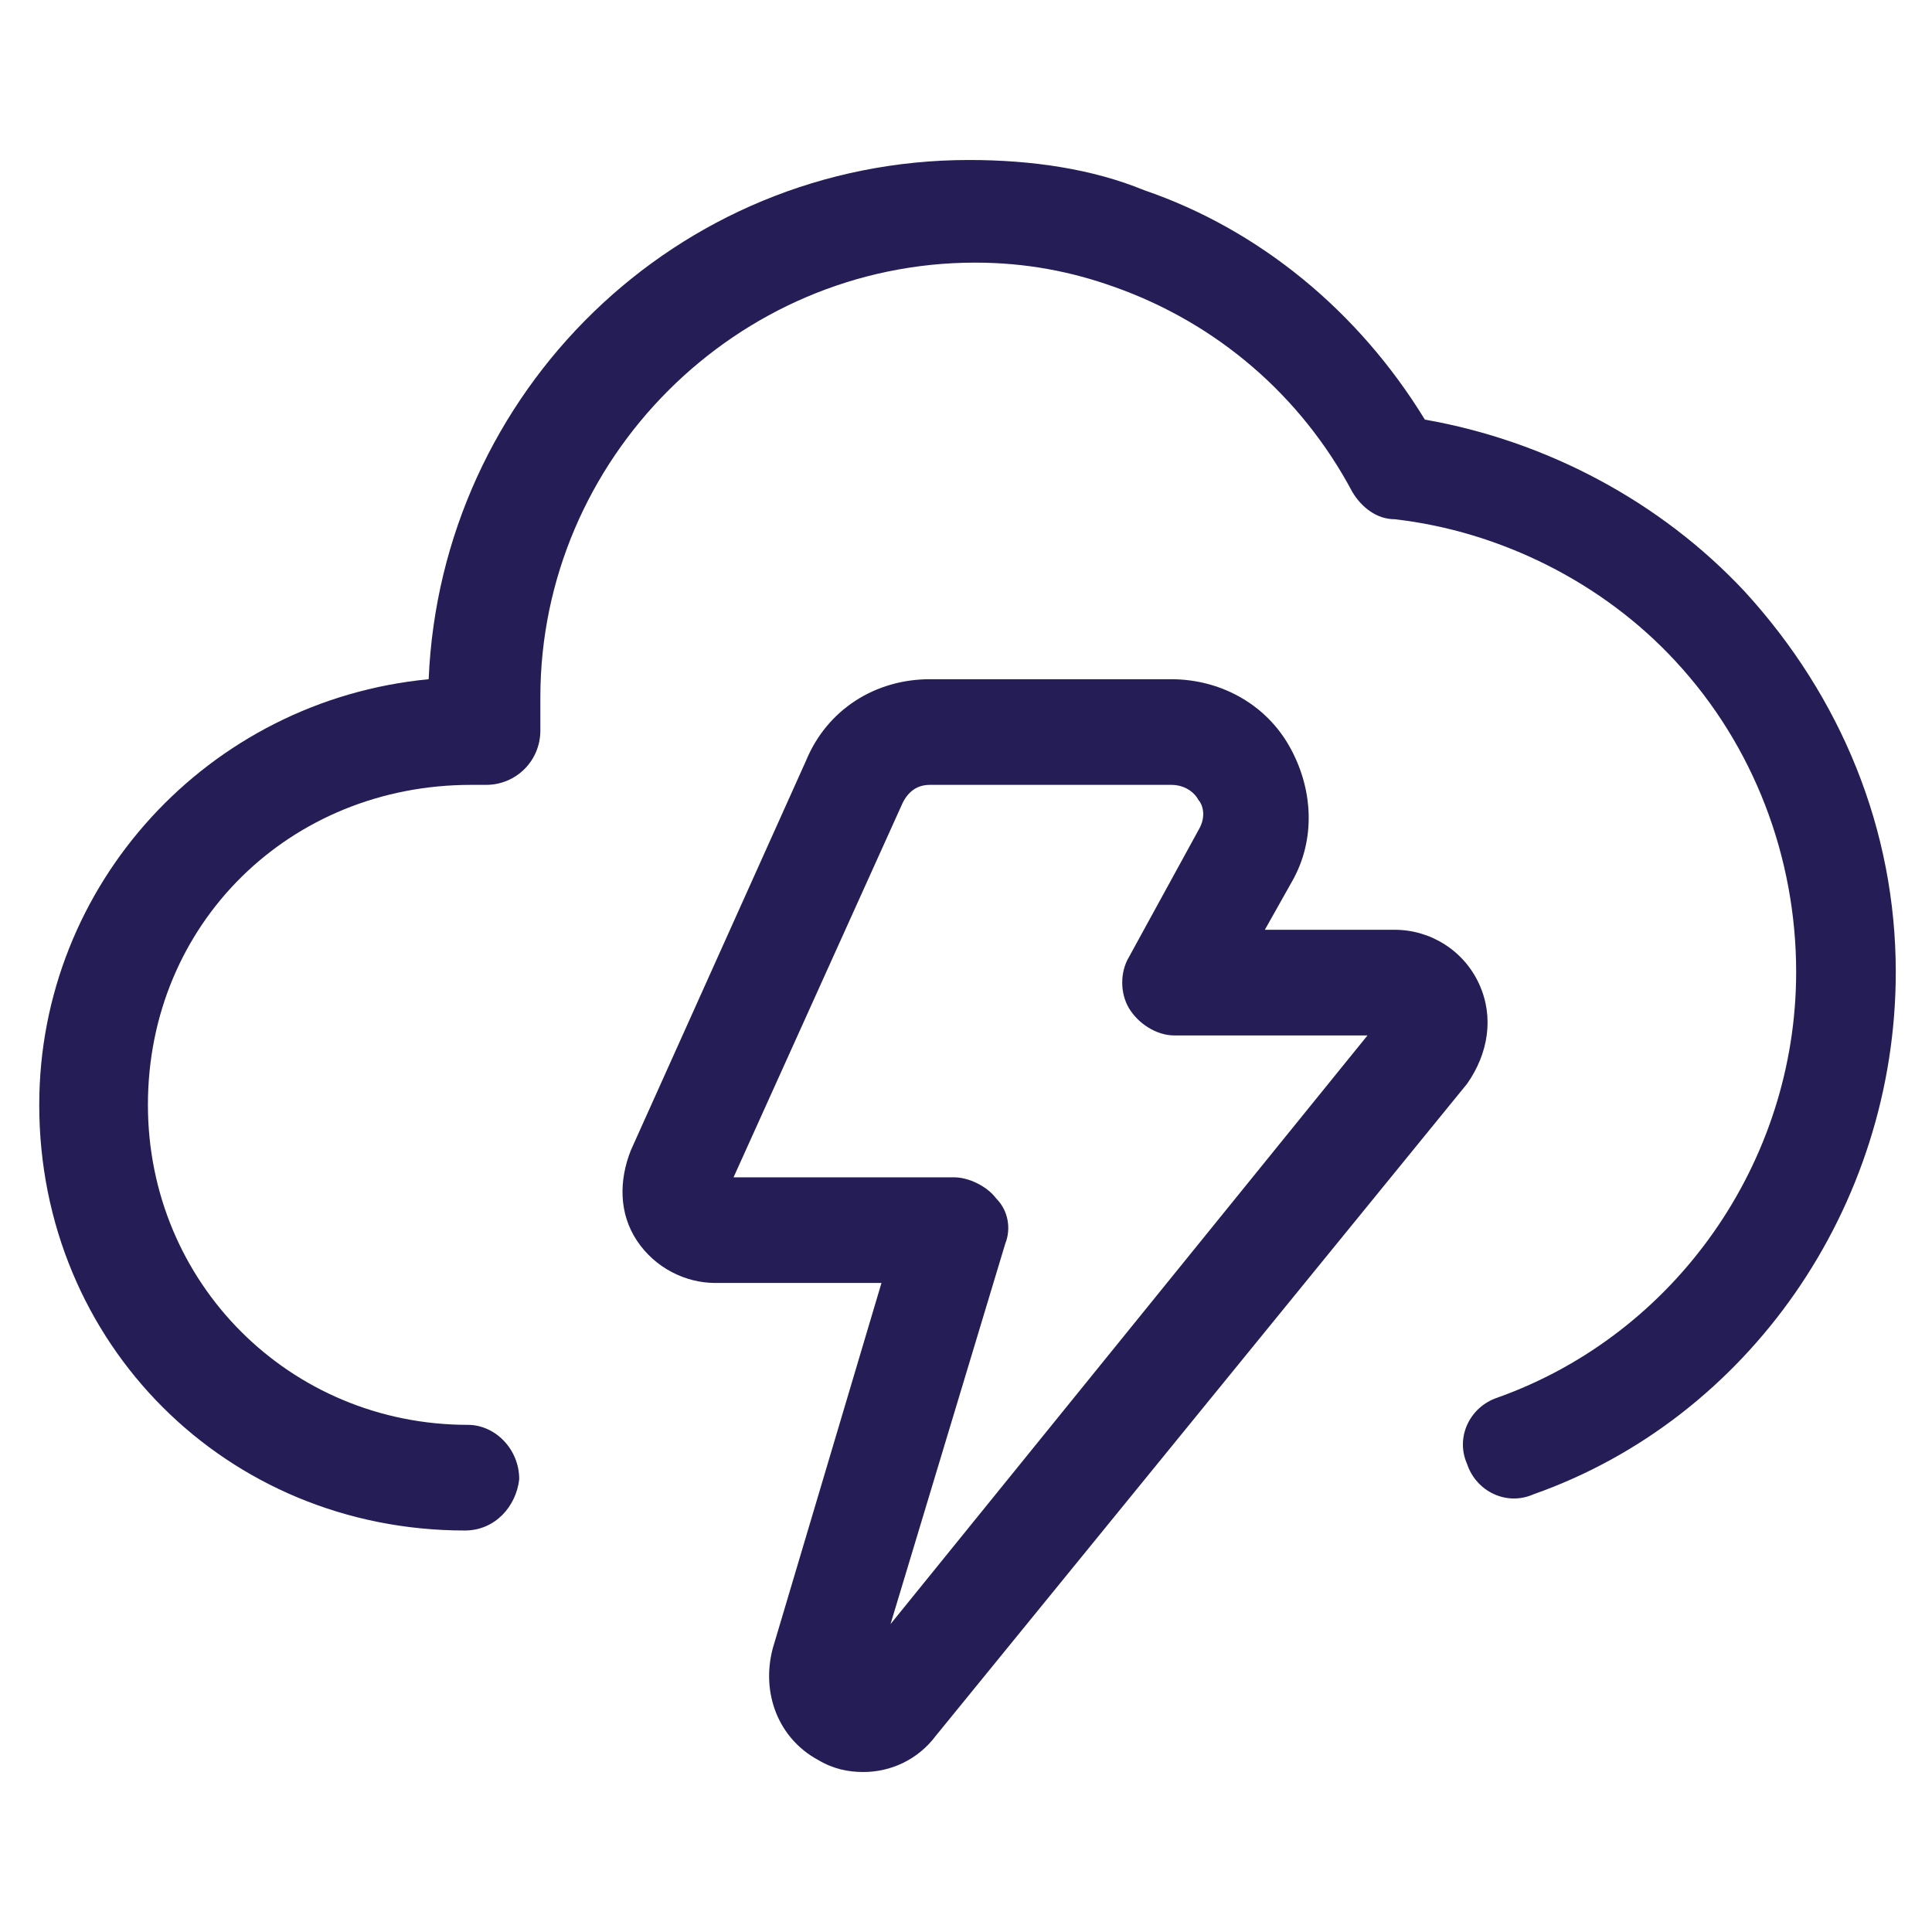 <?xml version="1.0" encoding="utf-8"?>
<!-- Generator: Adobe Illustrator 22.0.1, SVG Export Plug-In . SVG Version: 6.00 Build 0)  -->
<svg fill="#251d56" width="52" height="52" version="1.1" id="lni_lni-thunder" xmlns="http://www.w3.org/2000/svg" xmlns:xlink="http://www.w3.org/1999/xlink" x="0px"
	 y="0px" viewBox="0 0 64 64" style="enable-background:new 0 0 64 64;" xml:space="preserve">
<g>
	<path d="M57.8,19.6c-2.8-3-6.6-5-10.6-5.7c-2.2-3.6-5.5-6.3-9.3-7.6c-1.7-0.7-3.7-1-5.8-1c-9.7,0-17.5,7.7-17.9,17.2
		C6.9,23.2,1.3,29.3,1.3,36.6c0,7.9,6.2,14.1,14.1,14.1c0,0,0,0,0,0c1,0,1.7-0.8,1.8-1.7c0-1-0.8-1.8-1.7-1.8
		c-5.9,0-10.6-4.7-10.6-10.6c0-6,4.7-10.6,10.7-10.6h0.5c1,0,1.8-0.8,1.8-1.8v-1.1c0-7.9,6.5-14.4,14.4-14.4c1.7,0,3.2,0.3,4.6,0.8
		c3.4,1.2,6.2,3.6,7.9,6.8c0.3,0.5,0.8,0.9,1.4,0.9c3.5,0.4,6.9,2.1,9.3,4.7c2.6,2.8,4,6.5,4,10.3c0,6.3-4,12-9.9,14.1
		c-0.9,0.3-1.4,1.3-1,2.2c0.3,0.9,1.3,1.4,2.2,1C57.9,47,62.8,40,62.8,32.2C62.8,27.5,61,23.1,57.8,19.6z"/>
	<path d="M49,32.6c-0.5-1.1-1.6-1.8-2.8-1.8h-4.3l0.9-1.6c0.8-1.4,0.7-3.1-0.1-4.5c-0.8-1.4-2.3-2.2-3.9-2.2h-8
		c-1.8,0-3.4,1-4.1,2.7l-5.8,12.9c-0.4,1-0.4,2.1,0.2,3c0.6,0.9,1.6,1.4,2.6,1.4h5.5l-3.6,12.1c-0.4,1.5,0.2,3,1.5,3.7
		c0.5,0.3,1,0.4,1.5,0.4c0.9,0,1.8-0.4,2.4-1.2l17.6-21.6C49.3,34.9,49.5,33.7,49,32.6z M29.5,53.8l3.8-12.6
		c0.2-0.5,0.1-1.1-0.3-1.5c-0.3-0.4-0.9-0.7-1.4-0.7h-7.3l5.6-12.4c0.2-0.4,0.5-0.6,0.9-0.6h8c0.5,0,0.8,0.3,0.9,0.5
		c0.1,0.1,0.3,0.5,0,1l-2.3,4.2c-0.3,0.5-0.3,1.2,0,1.7c0.3,0.5,0.9,0.9,1.5,0.9h6.4L29.5,53.8z"/>
</g>
</svg>
